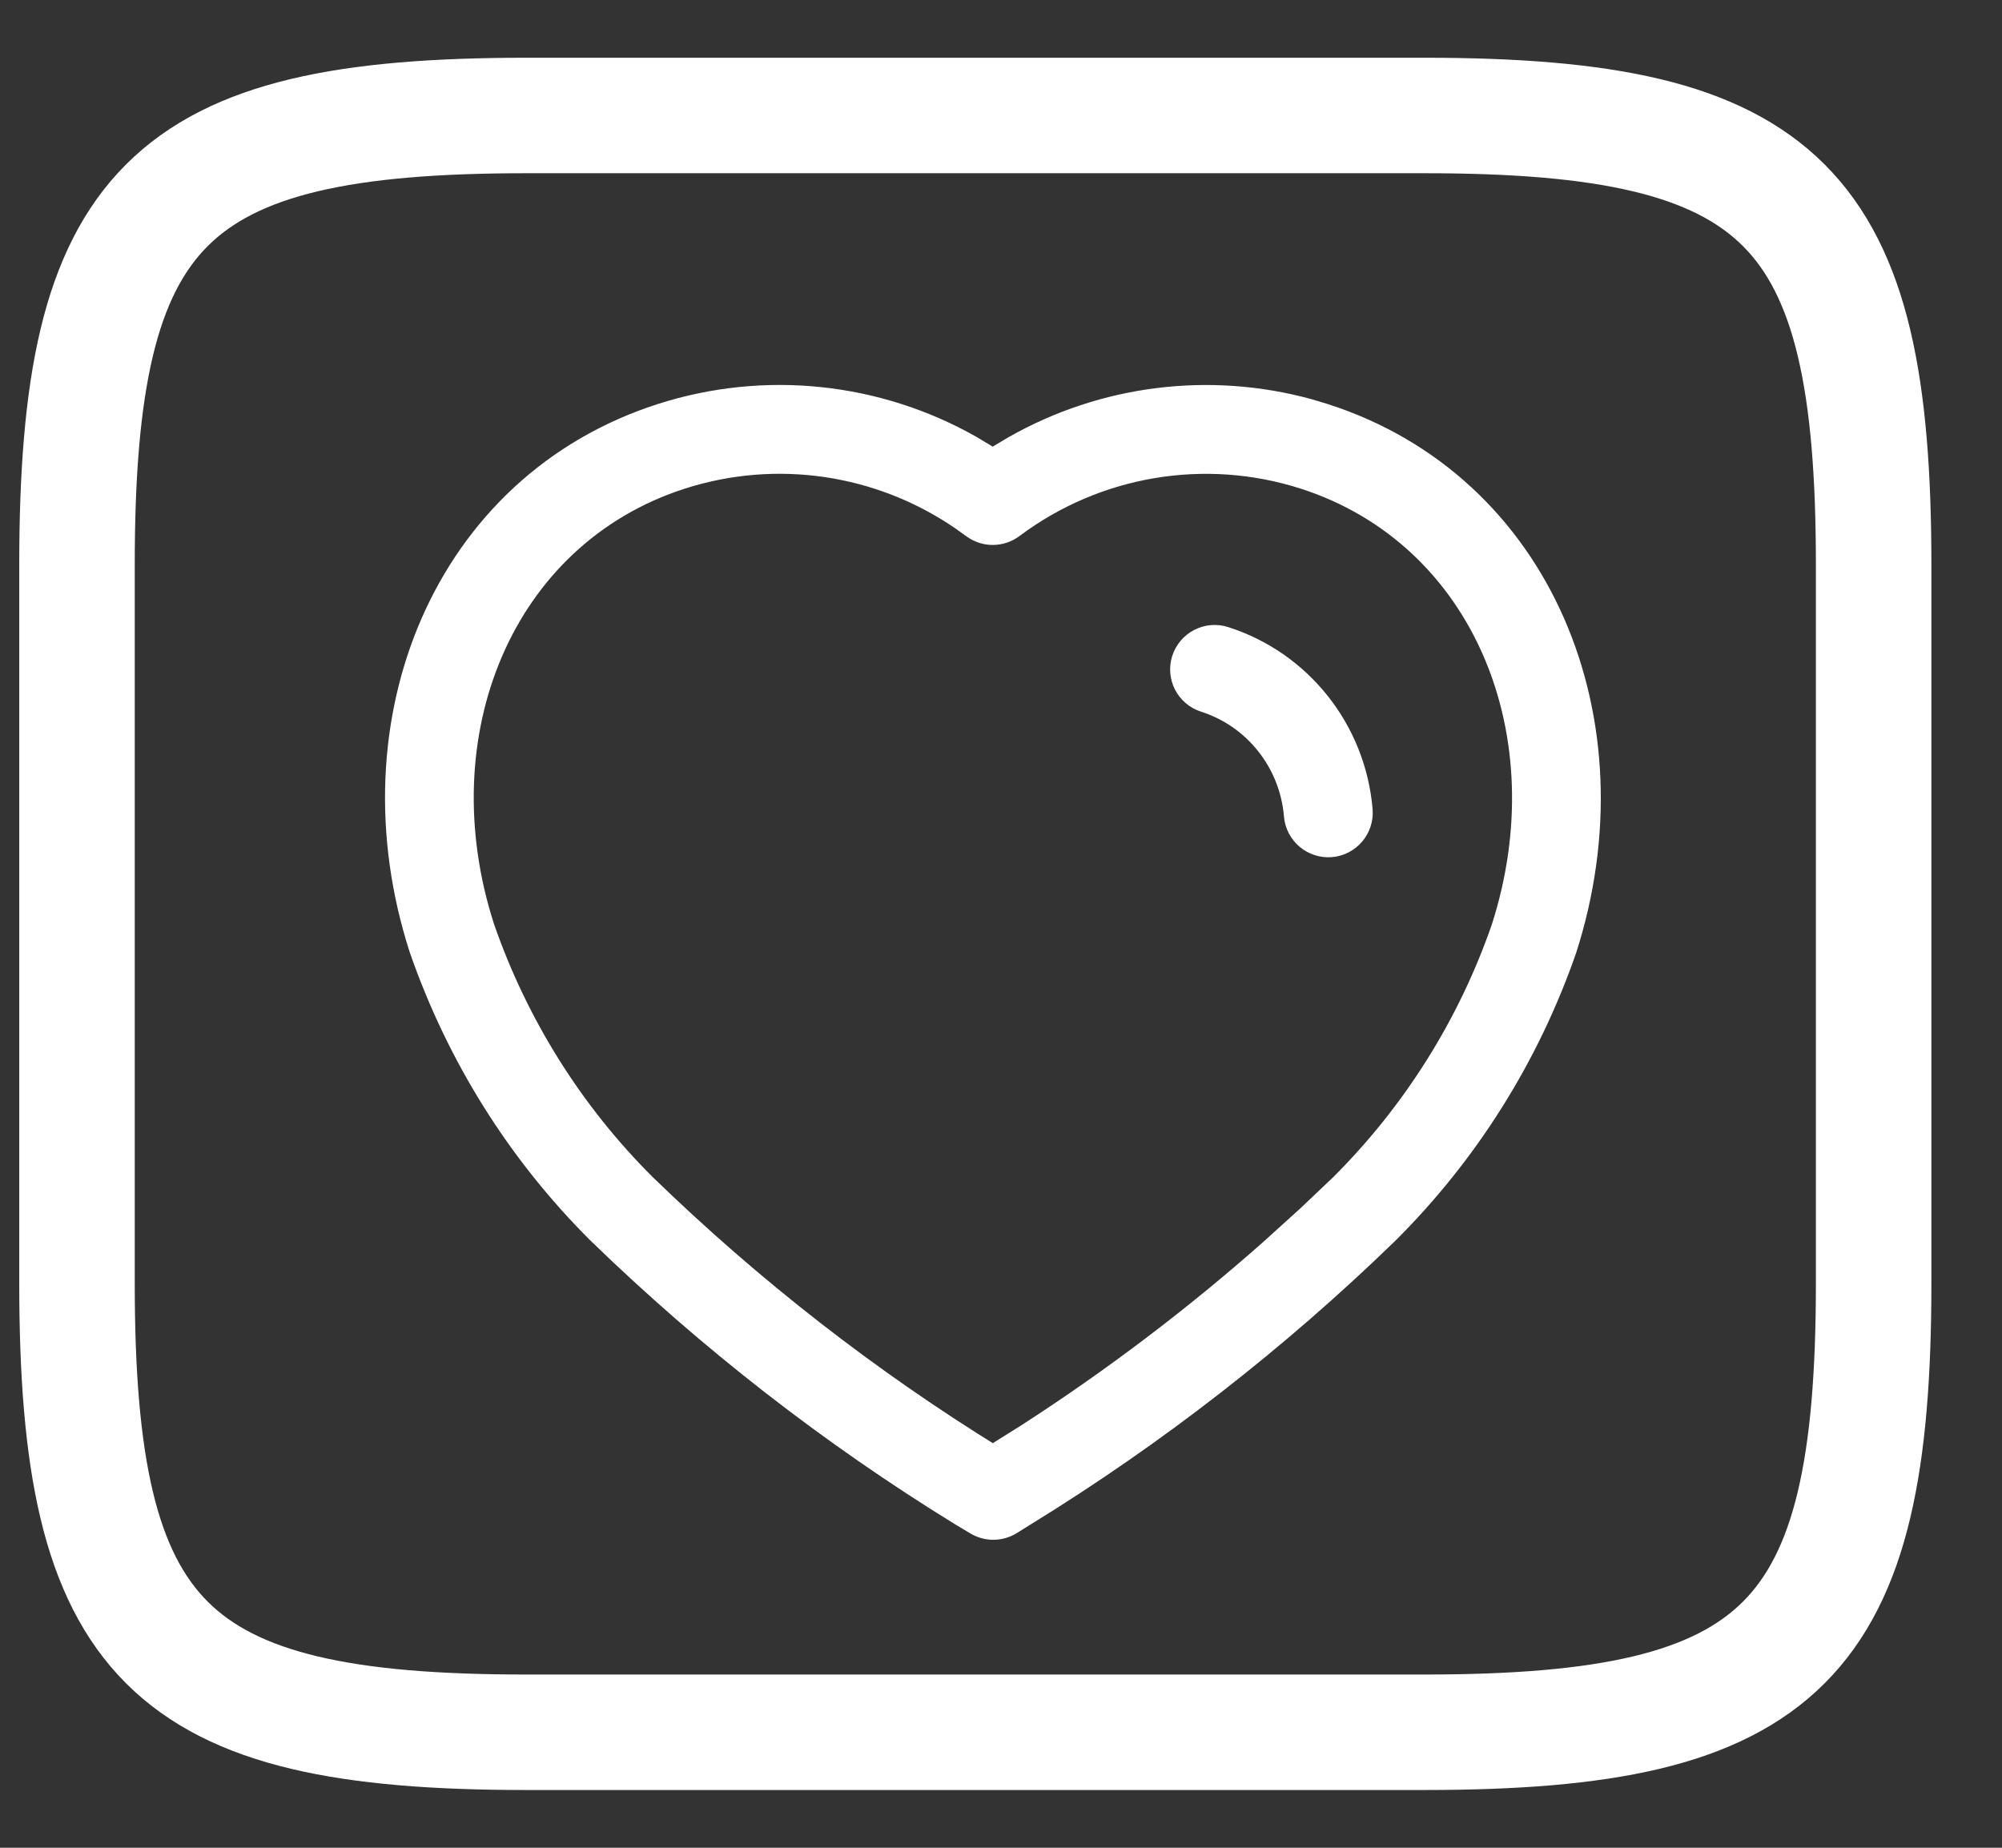 <?xml version="1.0" encoding="UTF-8"?>
<svg width="26px" height="24px" viewBox="0 0 26 24" version="1.1" xmlns="http://www.w3.org/2000/svg" xmlns:xlink="http://www.w3.org/1999/xlink">
    <rect x="0" y="0" width="26" height="24" fill="#333333" stroke="none"/>
    <title>icon 1</title>
    <g id="Page-1" stroke="none" stroke-width="1" fill="none" fill-rule="evenodd">
        <g id="Desktop-HD-Copy-16" transform="translate(-159, -4067)" fill-rule="nonzero">
            <g id="Group-8" transform="translate(0, 3540)">
                <g id="personalcard" transform="translate(160, 528.5)">
                    <path d="M5.833,21 C1.167,21 0,19.833 0,15.167 L0,5.833 C0,1.167 1.167,0 5.833,0 L17.5,0 C22.167,0 23.333,1.167 23.333,5.833 L23.333,15.167 C23.333,19.833 22.167,21 17.5,21 L5.833,21 Z" id="Vector" stroke="#FFFFFF" stroke-width="1.5" stroke-linecap="round" stroke-linejoin="round" stroke-dasharray="0,0"></path>
                    <path d="M12.104,4.175 C13.294,3.501 14.707,3.321 16.037,3.686 L16.037,3.686 L16.246,3.749 C19.146,4.682 20.444,7.848 19.469,10.878 C18.98,12.287 18.178,13.565 17.119,14.618 C15.678,16.017 14.09,17.252 12.386,18.3 L12.386,18.3 L12.205,18.413 C12.021,18.527 11.789,18.529 11.603,18.418 L11.603,18.418 L11.409,18.302 C9.702,17.252 8.114,16.017 6.668,14.613 C5.615,13.565 4.813,12.287 4.32,10.865 C3.348,7.847 4.641,4.682 7.539,3.749 C8.927,3.303 10.428,3.463 11.684,4.176 L11.684,4.176 L11.892,4.301 Z M11.401,5.359 C10.371,4.655 9.079,4.466 7.893,4.847 C5.648,5.57 4.63,8.062 5.415,10.5 C5.846,11.743 6.554,12.871 7.478,13.79 C8.858,15.13 10.379,16.314 12.008,17.316 L11.895,17.244 L12.265,17.012 C13.37,16.299 14.421,15.503 15.405,14.632 L15.892,14.191 L16.309,13.795 C17.238,12.871 17.946,11.743 18.373,10.512 C19.162,8.064 18.139,5.571 15.893,4.847 C14.648,4.448 13.289,4.677 12.239,5.463 C12.037,5.614 11.761,5.617 11.556,5.47 L11.556,5.47 Z M14.95,6.645 C15.993,6.978 16.733,7.912 16.826,9.009 C16.852,9.327 16.616,9.606 16.299,9.633 C15.981,9.659 15.702,9.424 15.675,9.106 C15.622,8.472 15.196,7.935 14.599,7.744 C14.295,7.647 14.127,7.323 14.224,7.019 C14.322,6.716 14.646,6.548 14.95,6.645 Z" id="Heart" fill="#FFFFFF"></path>
                </g>
            </g>
        </g>
    </g>
</svg>